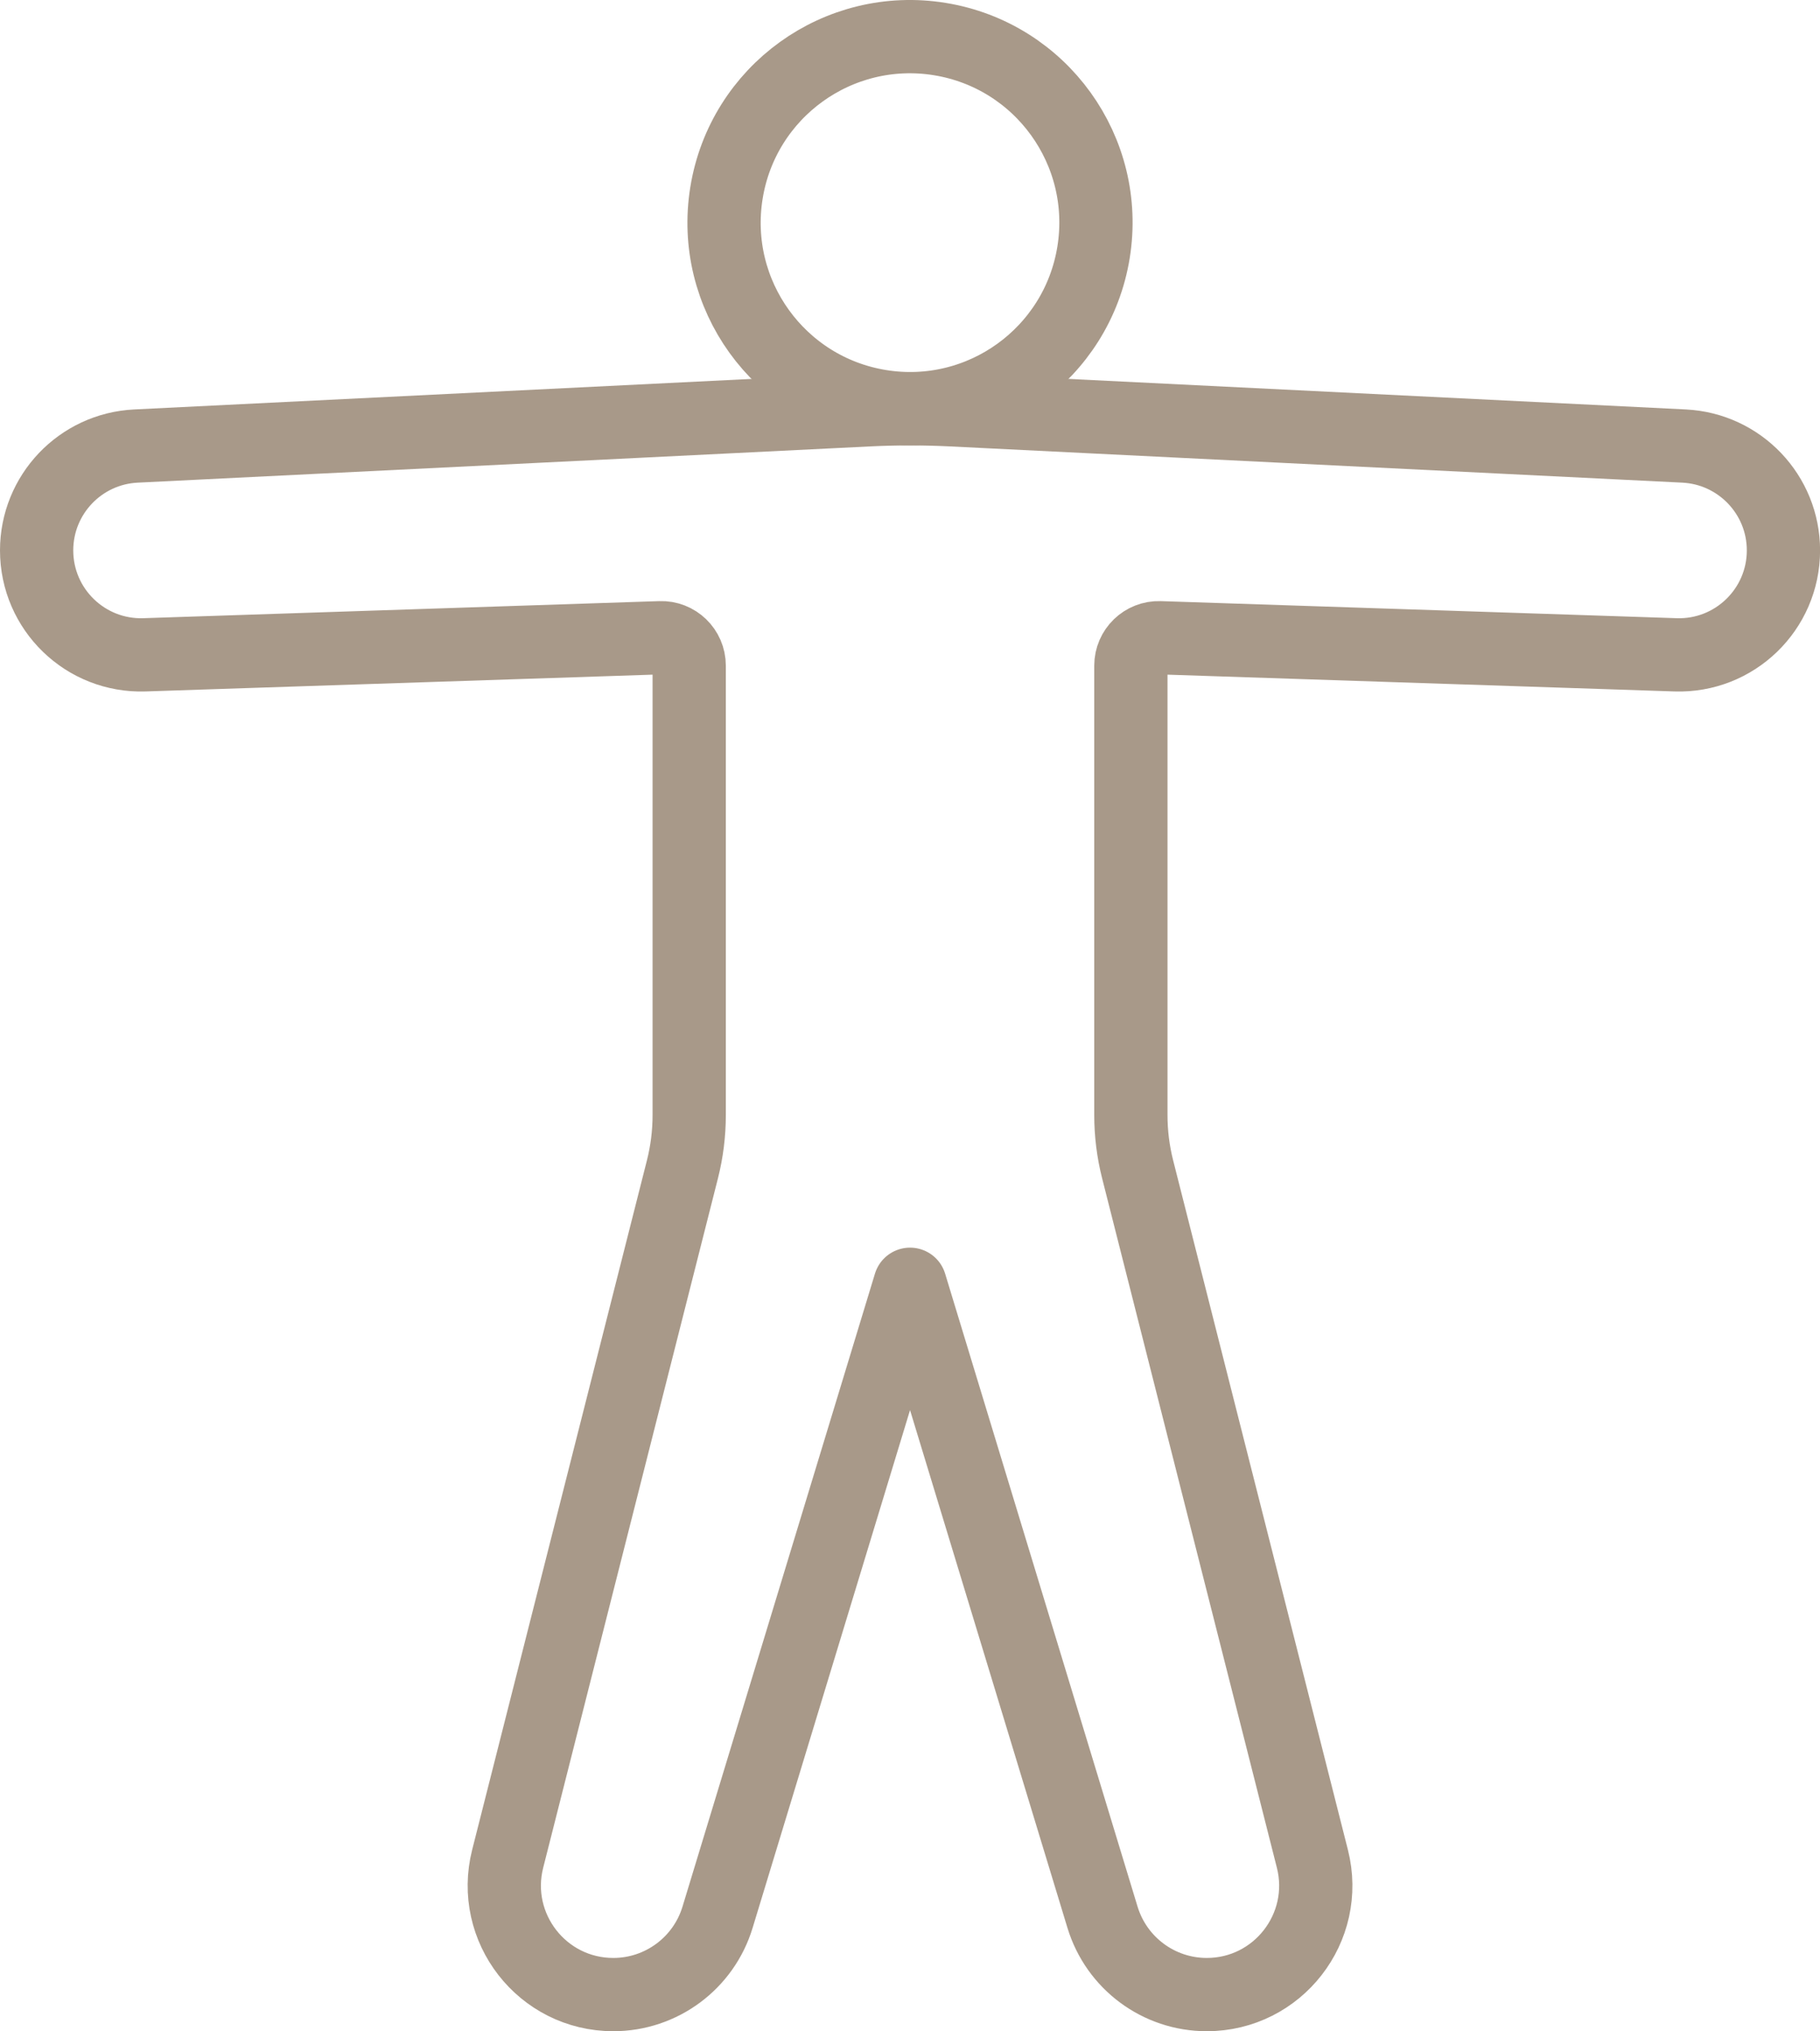 <?xml version="1.0" encoding="UTF-8"?>
<svg id="_レイヤー_2" data-name="レイヤー 2" xmlns="http://www.w3.org/2000/svg" viewBox="0 0 248.44 277.18">
  <defs>
    <style>
      .cls-1 {
        fill: none;
        stroke: #a89989;
        stroke-linecap: round;
        stroke-linejoin: round;
        stroke-width: 10px;
      }
    </style>
  </defs>
  <g id="_瀧_1" data-name="瀧 1">
    <g>
      <path class="cls-1" d="M124.22,175.26l-26.27,86.38c-1.9,6.26-7.68,10.55-14.23,10.55h0c-9.7,0-16.8-9.13-14.42-18.53l23.85-94.06c.62-2.44.93-4.94.93-7.45v-61.31c0-2.16-1.79-3.89-3.94-3.81l-70.41,2.33c-8.06.27-14.73-6.19-14.73-14.25h0c0-7.6,5.96-13.87,13.56-14.24l100.09-4.95c3.72-.18,7.44-.18,11.15,0l100.09,4.95c7.59.38,13.56,6.64,13.56,14.24h0c0,8.06-6.68,14.52-14.73,14.25l-70.41-2.33c-2.16-.07-3.94,1.66-3.94,3.81v61.31c0,2.51.31,5.01.93,7.45l23.85,94.06c2.38,9.4-4.72,18.53-14.42,18.53h0c-6.55,0-12.32-4.28-14.23-10.55l-26.27-86.38"/>
      <circle class="cls-1" cx="124.22" cy="30.38" r="25.38" transform="translate(74.33 148.13) rotate(-80.78)"/>
    </g>
  </g>
</svg>